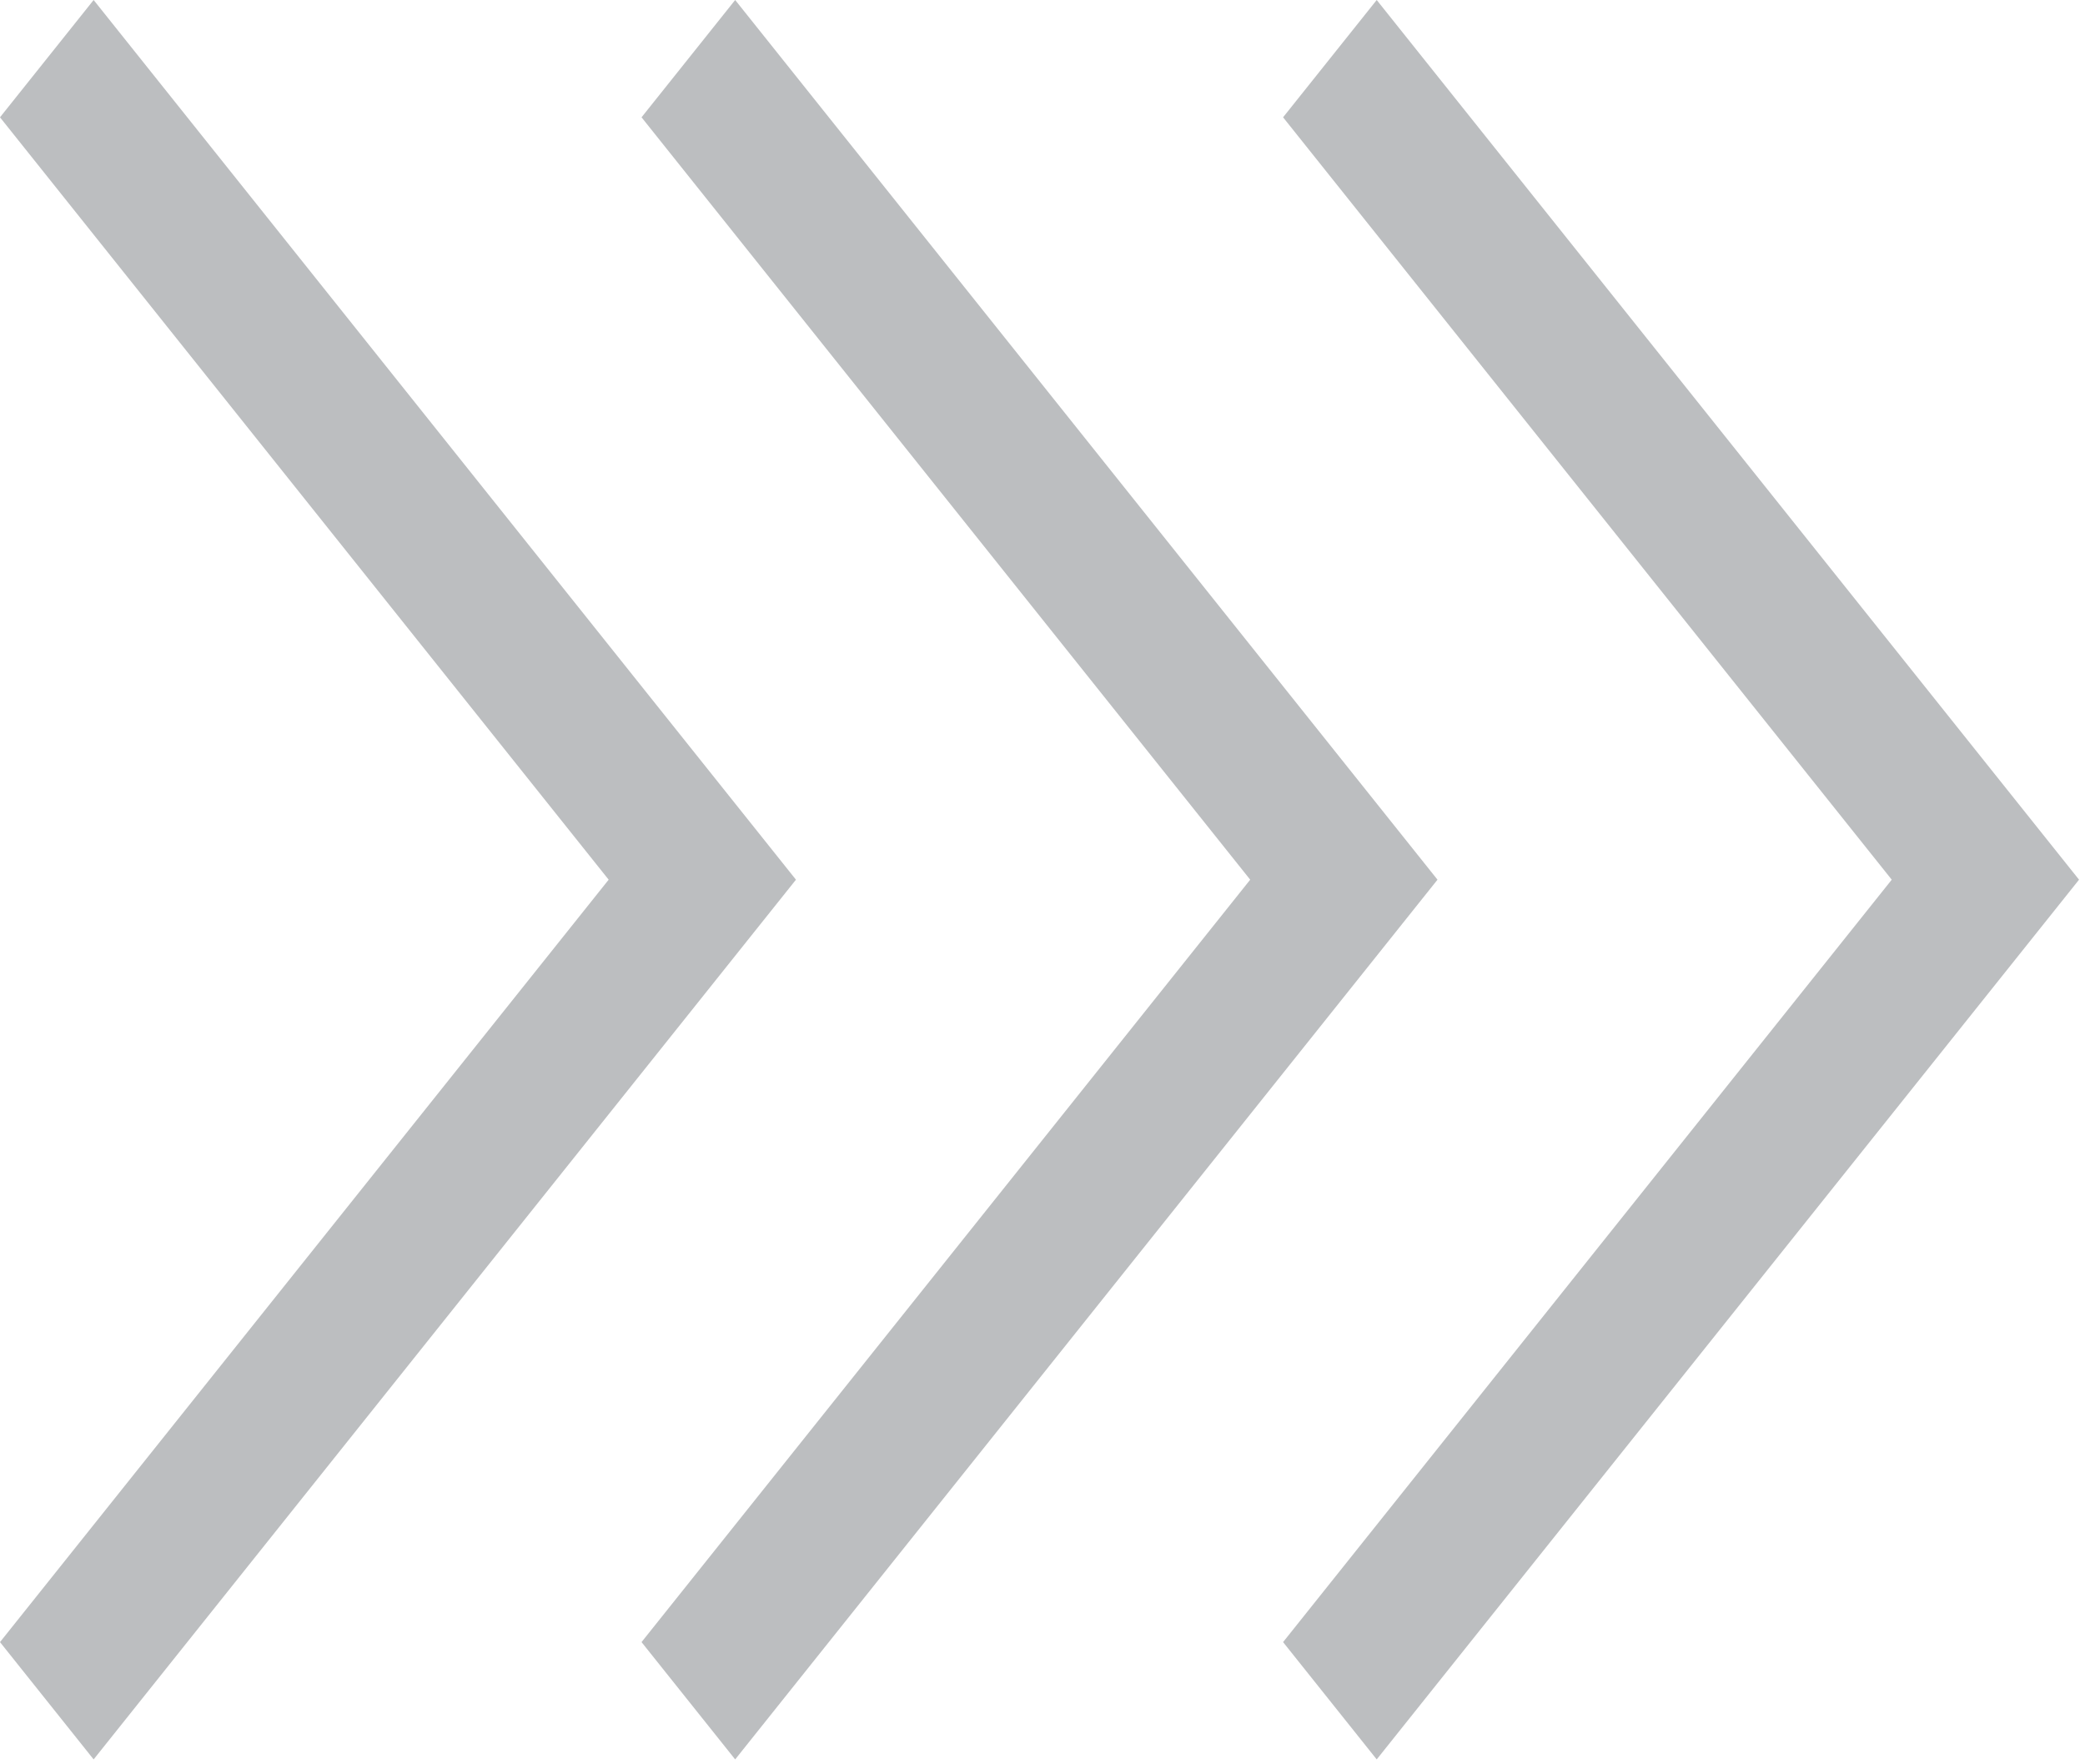 <svg width="65" height="55" viewBox="0 0 65 55" fill="none" xmlns="http://www.w3.org/2000/svg">
<path d="M58.975 27.423L40 3.657L42.919 0L64.814 27.423L42.919 54.847L40 51.19L58.975 27.423Z" fill="#BCBEC0"/>
<path d="M38.975 27.423L20 3.657L22.919 0L44.814 27.423L22.919 54.847L20 51.19L38.975 27.423Z" fill="#BCBEC0"/>
<path d="M18.975 27.423L0 3.657L2.919 0L24.814 27.423L2.919 54.847L0 51.19L18.975 27.423Z" fill="#BCBEC0"/>
</svg>
